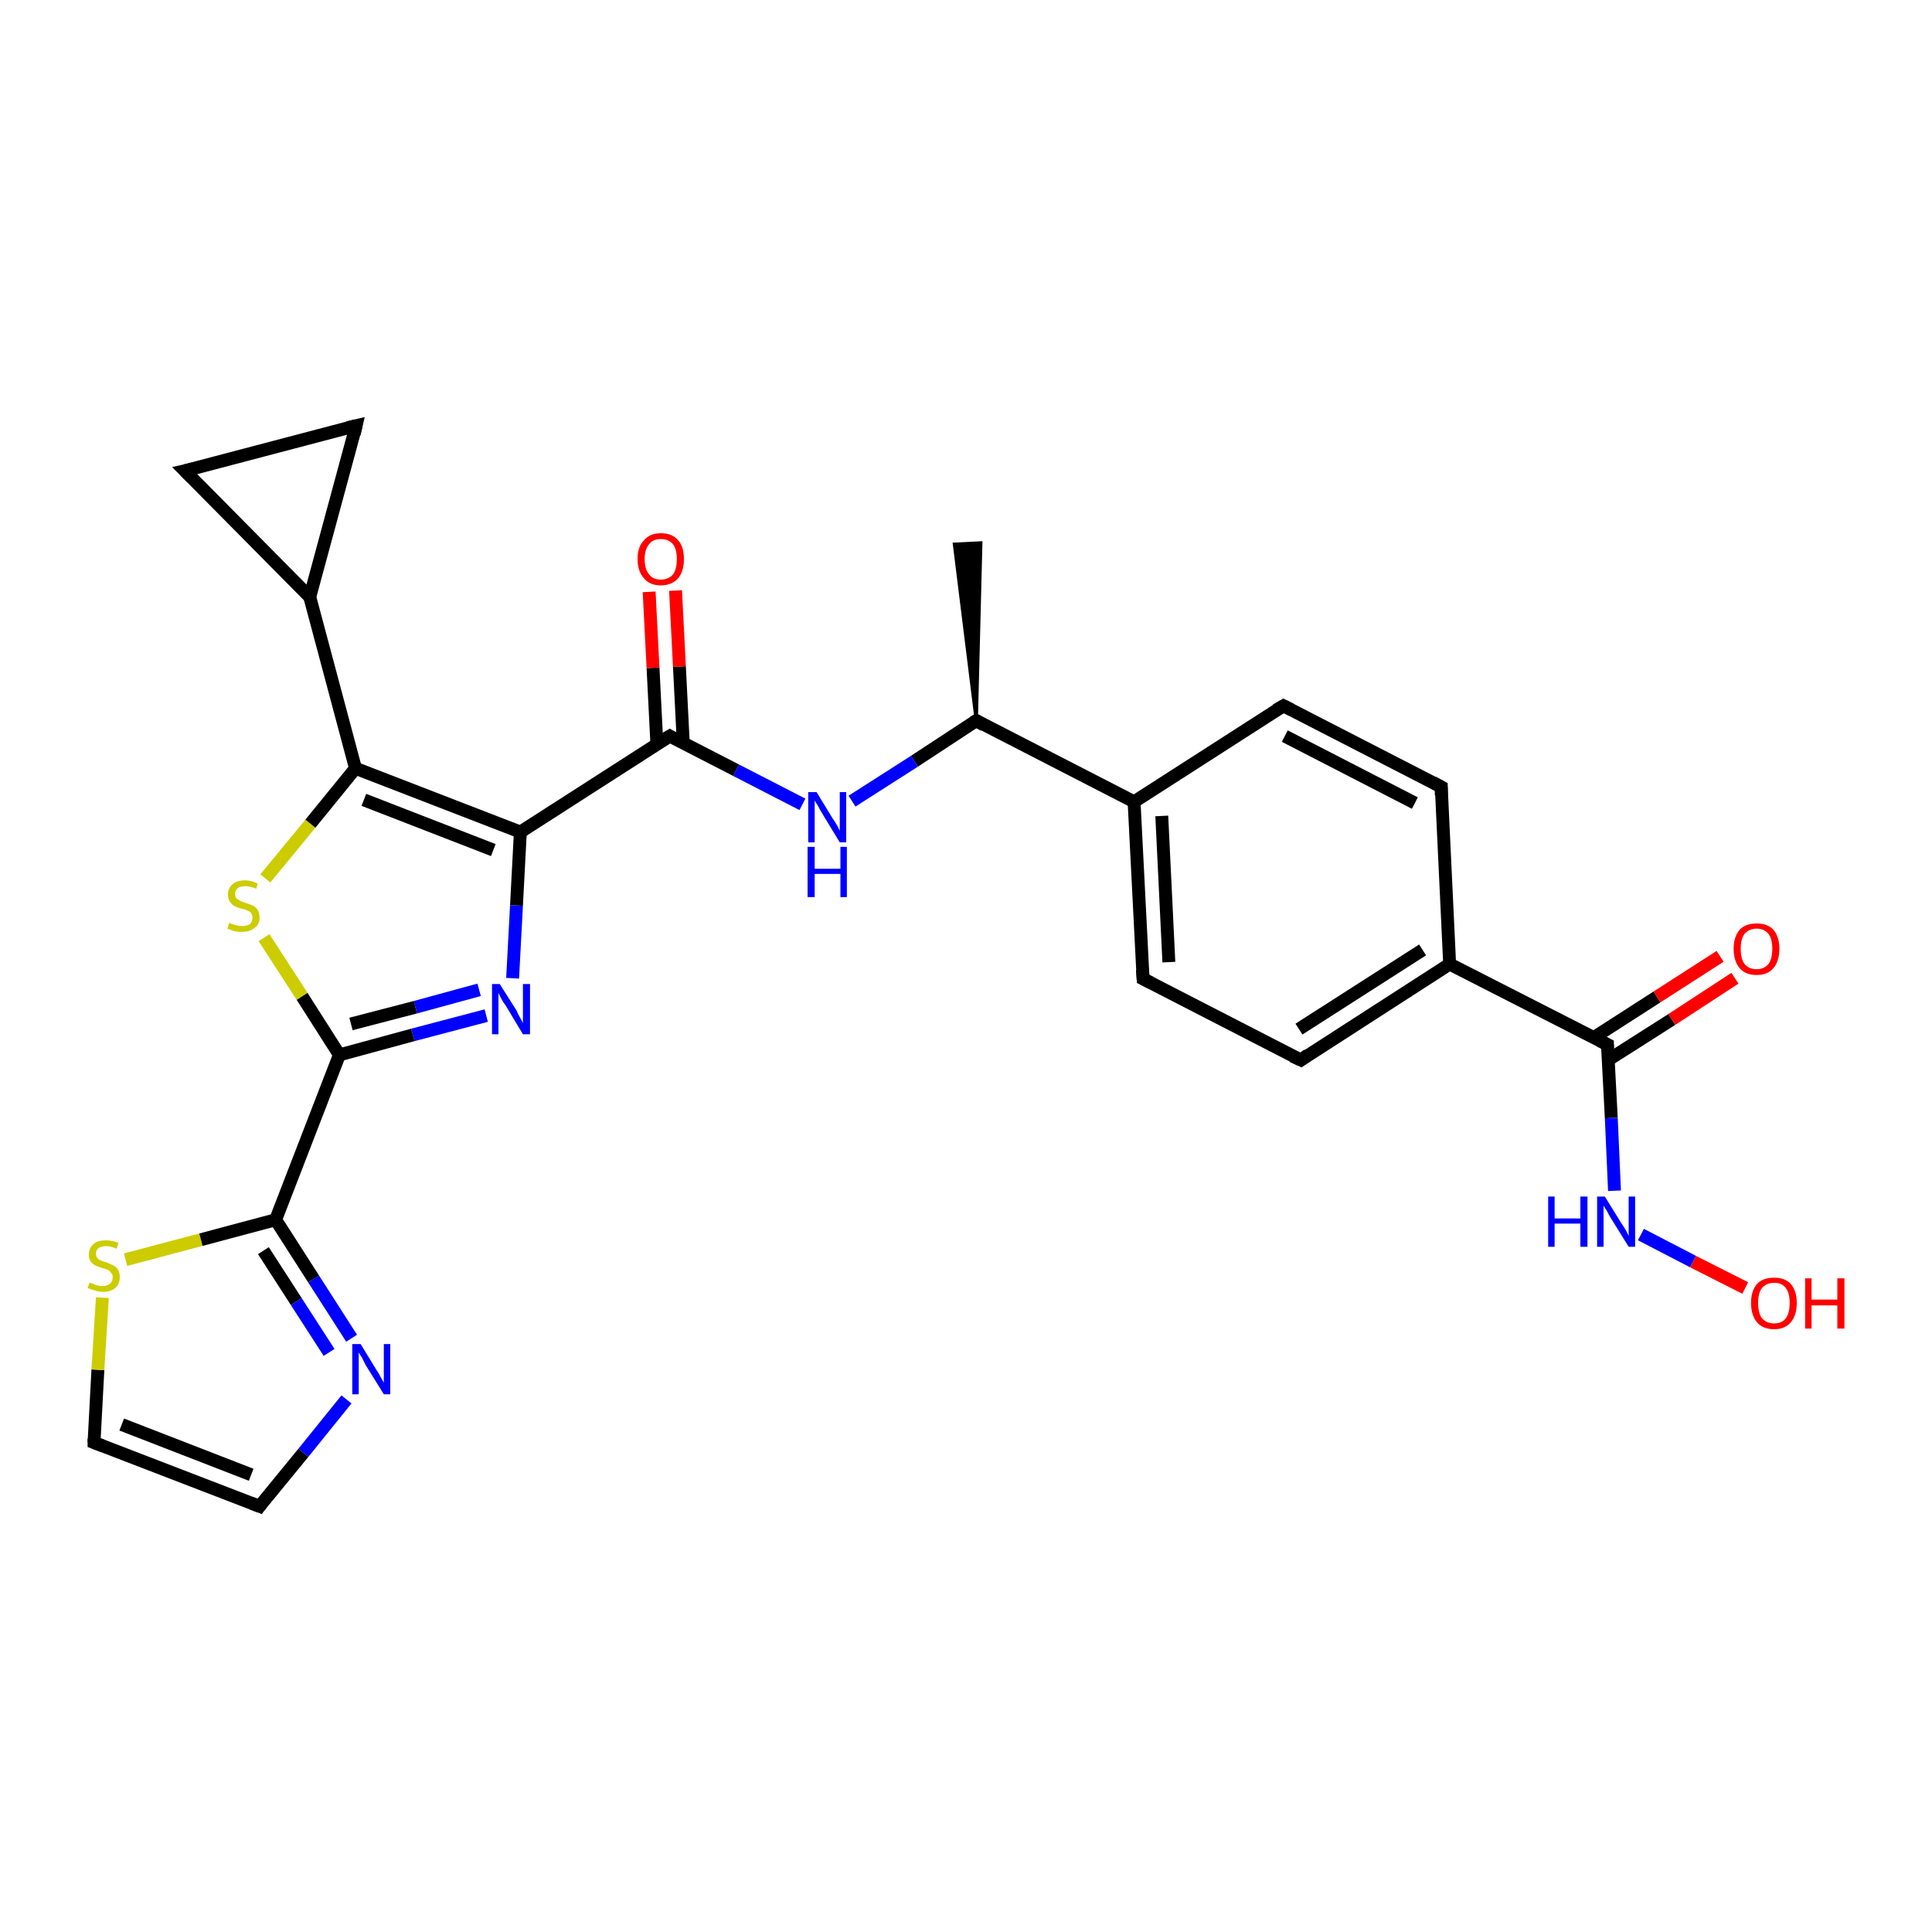 <?xml version='1.0' encoding='iso-8859-1'?>
<svg version='1.1' baseProfile='full'
              xmlns='http://www.w3.org/2000/svg'
                      xmlns:rdkit='http://www.rdkit.org/xml'
                      xmlns:xlink='http://www.w3.org/1999/xlink'
                  xml:space='preserve'
width='300px' height='300px' viewBox='0 0 300 300'>
<!-- END OF HEADER -->
<rect style='opacity:1.0;fill:#FFFFFF;stroke:none' width='300.0' height='300.0' x='0.0' y='0.0'> </rect>
<path class='bond-0 atom-1 atom-0' d='M 151.6,111.9 L 148.2,84.5 L 152.3,84.3 Z' style='fill:#000000;fill-rule:evenodd;fill-opacity:1;stroke:#000000;stroke-width:0.5px;stroke-linecap:butt;stroke-linejoin:miter;stroke-opacity:1;' />
<path class='bond-1 atom-1 atom-2' d='M 151.6,111.9 L 142.0,118.2' style='fill:none;fill-rule:evenodd;stroke:#000000;stroke-width:2.0px;stroke-linecap:butt;stroke-linejoin:miter;stroke-opacity:1' />
<path class='bond-1 atom-1 atom-2' d='M 142.0,118.2 L 132.3,124.4' style='fill:none;fill-rule:evenodd;stroke:#0000FF;stroke-width:2.0px;stroke-linecap:butt;stroke-linejoin:miter;stroke-opacity:1' />
<path class='bond-2 atom-2 atom-3' d='M 124.6,124.9 L 114.3,119.6' style='fill:none;fill-rule:evenodd;stroke:#0000FF;stroke-width:2.0px;stroke-linecap:butt;stroke-linejoin:miter;stroke-opacity:1' />
<path class='bond-2 atom-2 atom-3' d='M 114.3,119.6 L 104.0,114.3' style='fill:none;fill-rule:evenodd;stroke:#000000;stroke-width:2.0px;stroke-linecap:butt;stroke-linejoin:miter;stroke-opacity:1' />
<path class='bond-3 atom-3 atom-4' d='M 106.1,115.4 L 105.5,103.5' style='fill:none;fill-rule:evenodd;stroke:#000000;stroke-width:2.0px;stroke-linecap:butt;stroke-linejoin:miter;stroke-opacity:1' />
<path class='bond-3 atom-3 atom-4' d='M 105.5,103.5 L 104.9,91.7' style='fill:none;fill-rule:evenodd;stroke:#FF0000;stroke-width:2.0px;stroke-linecap:butt;stroke-linejoin:miter;stroke-opacity:1' />
<path class='bond-3 atom-3 atom-4' d='M 102.0,115.6 L 101.4,103.7' style='fill:none;fill-rule:evenodd;stroke:#000000;stroke-width:2.0px;stroke-linecap:butt;stroke-linejoin:miter;stroke-opacity:1' />
<path class='bond-3 atom-3 atom-4' d='M 101.4,103.7 L 100.8,91.9' style='fill:none;fill-rule:evenodd;stroke:#FF0000;stroke-width:2.0px;stroke-linecap:butt;stroke-linejoin:miter;stroke-opacity:1' />
<path class='bond-4 atom-3 atom-5' d='M 104.0,114.3 L 80.8,129.2' style='fill:none;fill-rule:evenodd;stroke:#000000;stroke-width:2.0px;stroke-linecap:butt;stroke-linejoin:miter;stroke-opacity:1' />
<path class='bond-5 atom-5 atom-6' d='M 80.8,129.2 L 80.2,140.6' style='fill:none;fill-rule:evenodd;stroke:#000000;stroke-width:2.0px;stroke-linecap:butt;stroke-linejoin:miter;stroke-opacity:1' />
<path class='bond-5 atom-5 atom-6' d='M 80.2,140.6 L 79.6,151.9' style='fill:none;fill-rule:evenodd;stroke:#0000FF;stroke-width:2.0px;stroke-linecap:butt;stroke-linejoin:miter;stroke-opacity:1' />
<path class='bond-6 atom-6 atom-7' d='M 75.5,157.7 L 64.1,160.7' style='fill:none;fill-rule:evenodd;stroke:#0000FF;stroke-width:2.0px;stroke-linecap:butt;stroke-linejoin:miter;stroke-opacity:1' />
<path class='bond-6 atom-6 atom-7' d='M 64.1,160.7 L 52.7,163.8' style='fill:none;fill-rule:evenodd;stroke:#000000;stroke-width:2.0px;stroke-linecap:butt;stroke-linejoin:miter;stroke-opacity:1' />
<path class='bond-6 atom-6 atom-7' d='M 74.4,153.7 L 64.5,156.4' style='fill:none;fill-rule:evenodd;stroke:#0000FF;stroke-width:2.0px;stroke-linecap:butt;stroke-linejoin:miter;stroke-opacity:1' />
<path class='bond-6 atom-6 atom-7' d='M 64.5,156.4 L 54.5,159.0' style='fill:none;fill-rule:evenodd;stroke:#000000;stroke-width:2.0px;stroke-linecap:butt;stroke-linejoin:miter;stroke-opacity:1' />
<path class='bond-7 atom-7 atom-8' d='M 52.7,163.8 L 46.9,154.7' style='fill:none;fill-rule:evenodd;stroke:#000000;stroke-width:2.0px;stroke-linecap:butt;stroke-linejoin:miter;stroke-opacity:1' />
<path class='bond-7 atom-7 atom-8' d='M 46.9,154.7 L 41.0,145.6' style='fill:none;fill-rule:evenodd;stroke:#CCCC00;stroke-width:2.0px;stroke-linecap:butt;stroke-linejoin:miter;stroke-opacity:1' />
<path class='bond-8 atom-8 atom-9' d='M 41.2,136.4 L 48.2,127.9' style='fill:none;fill-rule:evenodd;stroke:#CCCC00;stroke-width:2.0px;stroke-linecap:butt;stroke-linejoin:miter;stroke-opacity:1' />
<path class='bond-8 atom-8 atom-9' d='M 48.2,127.9 L 55.2,119.3' style='fill:none;fill-rule:evenodd;stroke:#000000;stroke-width:2.0px;stroke-linecap:butt;stroke-linejoin:miter;stroke-opacity:1' />
<path class='bond-9 atom-9 atom-10' d='M 55.2,119.3 L 48.1,92.7' style='fill:none;fill-rule:evenodd;stroke:#000000;stroke-width:2.0px;stroke-linecap:butt;stroke-linejoin:miter;stroke-opacity:1' />
<path class='bond-10 atom-10 atom-11' d='M 48.1,92.7 L 28.7,73.1' style='fill:none;fill-rule:evenodd;stroke:#000000;stroke-width:2.0px;stroke-linecap:butt;stroke-linejoin:miter;stroke-opacity:1' />
<path class='bond-11 atom-11 atom-12' d='M 28.7,73.1 L 55.3,66.1' style='fill:none;fill-rule:evenodd;stroke:#000000;stroke-width:2.0px;stroke-linecap:butt;stroke-linejoin:miter;stroke-opacity:1' />
<path class='bond-12 atom-7 atom-13' d='M 52.7,163.8 L 42.8,189.4' style='fill:none;fill-rule:evenodd;stroke:#000000;stroke-width:2.0px;stroke-linecap:butt;stroke-linejoin:miter;stroke-opacity:1' />
<path class='bond-13 atom-13 atom-14' d='M 42.8,189.4 L 48.7,198.6' style='fill:none;fill-rule:evenodd;stroke:#000000;stroke-width:2.0px;stroke-linecap:butt;stroke-linejoin:miter;stroke-opacity:1' />
<path class='bond-13 atom-13 atom-14' d='M 48.7,198.6 L 54.6,207.8' style='fill:none;fill-rule:evenodd;stroke:#0000FF;stroke-width:2.0px;stroke-linecap:butt;stroke-linejoin:miter;stroke-opacity:1' />
<path class='bond-13 atom-13 atom-14' d='M 40.9,194.2 L 46.0,202.1' style='fill:none;fill-rule:evenodd;stroke:#000000;stroke-width:2.0px;stroke-linecap:butt;stroke-linejoin:miter;stroke-opacity:1' />
<path class='bond-13 atom-13 atom-14' d='M 46.0,202.1 L 51.1,210.0' style='fill:none;fill-rule:evenodd;stroke:#0000FF;stroke-width:2.0px;stroke-linecap:butt;stroke-linejoin:miter;stroke-opacity:1' />
<path class='bond-14 atom-14 atom-15' d='M 53.8,217.3 L 47.1,225.6' style='fill:none;fill-rule:evenodd;stroke:#0000FF;stroke-width:2.0px;stroke-linecap:butt;stroke-linejoin:miter;stroke-opacity:1' />
<path class='bond-14 atom-14 atom-15' d='M 47.1,225.6 L 40.3,233.9' style='fill:none;fill-rule:evenodd;stroke:#000000;stroke-width:2.0px;stroke-linecap:butt;stroke-linejoin:miter;stroke-opacity:1' />
<path class='bond-15 atom-15 atom-16' d='M 40.3,233.9 L 14.6,224.0' style='fill:none;fill-rule:evenodd;stroke:#000000;stroke-width:2.0px;stroke-linecap:butt;stroke-linejoin:miter;stroke-opacity:1' />
<path class='bond-15 atom-15 atom-16' d='M 39.0,229.0 L 18.9,221.2' style='fill:none;fill-rule:evenodd;stroke:#000000;stroke-width:2.0px;stroke-linecap:butt;stroke-linejoin:miter;stroke-opacity:1' />
<path class='bond-16 atom-16 atom-17' d='M 14.6,224.0 L 15.2,212.7' style='fill:none;fill-rule:evenodd;stroke:#000000;stroke-width:2.0px;stroke-linecap:butt;stroke-linejoin:miter;stroke-opacity:1' />
<path class='bond-16 atom-16 atom-17' d='M 15.2,212.7 L 15.9,201.5' style='fill:none;fill-rule:evenodd;stroke:#CCCC00;stroke-width:2.0px;stroke-linecap:butt;stroke-linejoin:miter;stroke-opacity:1' />
<path class='bond-17 atom-1 atom-18' d='M 151.6,111.9 L 176.1,124.5' style='fill:none;fill-rule:evenodd;stroke:#000000;stroke-width:2.0px;stroke-linecap:butt;stroke-linejoin:miter;stroke-opacity:1' />
<path class='bond-18 atom-18 atom-19' d='M 176.1,124.5 L 177.5,152.0' style='fill:none;fill-rule:evenodd;stroke:#000000;stroke-width:2.0px;stroke-linecap:butt;stroke-linejoin:miter;stroke-opacity:1' />
<path class='bond-18 atom-18 atom-19' d='M 180.4,126.7 L 181.5,149.4' style='fill:none;fill-rule:evenodd;stroke:#000000;stroke-width:2.0px;stroke-linecap:butt;stroke-linejoin:miter;stroke-opacity:1' />
<path class='bond-19 atom-19 atom-20' d='M 177.5,152.0 L 202.0,164.6' style='fill:none;fill-rule:evenodd;stroke:#000000;stroke-width:2.0px;stroke-linecap:butt;stroke-linejoin:miter;stroke-opacity:1' />
<path class='bond-20 atom-20 atom-21' d='M 202.0,164.6 L 225.1,149.7' style='fill:none;fill-rule:evenodd;stroke:#000000;stroke-width:2.0px;stroke-linecap:butt;stroke-linejoin:miter;stroke-opacity:1' />
<path class='bond-20 atom-20 atom-21' d='M 201.7,159.8 L 220.9,147.5' style='fill:none;fill-rule:evenodd;stroke:#000000;stroke-width:2.0px;stroke-linecap:butt;stroke-linejoin:miter;stroke-opacity:1' />
<path class='bond-21 atom-21 atom-22' d='M 225.1,149.7 L 223.8,122.2' style='fill:none;fill-rule:evenodd;stroke:#000000;stroke-width:2.0px;stroke-linecap:butt;stroke-linejoin:miter;stroke-opacity:1' />
<path class='bond-22 atom-22 atom-23' d='M 223.8,122.2 L 199.3,109.6' style='fill:none;fill-rule:evenodd;stroke:#000000;stroke-width:2.0px;stroke-linecap:butt;stroke-linejoin:miter;stroke-opacity:1' />
<path class='bond-22 atom-22 atom-23' d='M 219.7,124.7 L 199.5,114.3' style='fill:none;fill-rule:evenodd;stroke:#000000;stroke-width:2.0px;stroke-linecap:butt;stroke-linejoin:miter;stroke-opacity:1' />
<path class='bond-23 atom-21 atom-24' d='M 225.1,149.7 L 249.6,162.2' style='fill:none;fill-rule:evenodd;stroke:#000000;stroke-width:2.0px;stroke-linecap:butt;stroke-linejoin:miter;stroke-opacity:1' />
<path class='bond-24 atom-24 atom-25' d='M 249.7,164.6 L 259.6,158.3' style='fill:none;fill-rule:evenodd;stroke:#000000;stroke-width:2.0px;stroke-linecap:butt;stroke-linejoin:miter;stroke-opacity:1' />
<path class='bond-24 atom-24 atom-25' d='M 259.6,158.3 L 269.4,151.9' style='fill:none;fill-rule:evenodd;stroke:#FF0000;stroke-width:2.0px;stroke-linecap:butt;stroke-linejoin:miter;stroke-opacity:1' />
<path class='bond-24 atom-24 atom-25' d='M 247.5,161.1 L 257.3,154.8' style='fill:none;fill-rule:evenodd;stroke:#000000;stroke-width:2.0px;stroke-linecap:butt;stroke-linejoin:miter;stroke-opacity:1' />
<path class='bond-24 atom-24 atom-25' d='M 257.3,154.8 L 267.1,148.5' style='fill:none;fill-rule:evenodd;stroke:#FF0000;stroke-width:2.0px;stroke-linecap:butt;stroke-linejoin:miter;stroke-opacity:1' />
<path class='bond-25 atom-24 atom-26' d='M 249.6,162.2 L 250.2,173.6' style='fill:none;fill-rule:evenodd;stroke:#000000;stroke-width:2.0px;stroke-linecap:butt;stroke-linejoin:miter;stroke-opacity:1' />
<path class='bond-25 atom-24 atom-26' d='M 250.2,173.6 L 250.7,184.9' style='fill:none;fill-rule:evenodd;stroke:#0000FF;stroke-width:2.0px;stroke-linecap:butt;stroke-linejoin:miter;stroke-opacity:1' />
<path class='bond-26 atom-26 atom-27' d='M 254.8,191.7 L 262.9,195.9' style='fill:none;fill-rule:evenodd;stroke:#0000FF;stroke-width:2.0px;stroke-linecap:butt;stroke-linejoin:miter;stroke-opacity:1' />
<path class='bond-26 atom-26 atom-27' d='M 262.9,195.9 L 271.0,200.0' style='fill:none;fill-rule:evenodd;stroke:#FF0000;stroke-width:2.0px;stroke-linecap:butt;stroke-linejoin:miter;stroke-opacity:1' />
<path class='bond-27 atom-9 atom-5' d='M 55.2,119.3 L 80.8,129.2' style='fill:none;fill-rule:evenodd;stroke:#000000;stroke-width:2.0px;stroke-linecap:butt;stroke-linejoin:miter;stroke-opacity:1' />
<path class='bond-27 atom-9 atom-5' d='M 56.5,124.2 L 76.6,132.0' style='fill:none;fill-rule:evenodd;stroke:#000000;stroke-width:2.0px;stroke-linecap:butt;stroke-linejoin:miter;stroke-opacity:1' />
<path class='bond-28 atom-12 atom-10' d='M 55.3,66.1 L 48.1,92.7' style='fill:none;fill-rule:evenodd;stroke:#000000;stroke-width:2.0px;stroke-linecap:butt;stroke-linejoin:miter;stroke-opacity:1' />
<path class='bond-29 atom-17 atom-13' d='M 19.5,195.6 L 31.2,192.5' style='fill:none;fill-rule:evenodd;stroke:#CCCC00;stroke-width:2.0px;stroke-linecap:butt;stroke-linejoin:miter;stroke-opacity:1' />
<path class='bond-29 atom-17 atom-13' d='M 31.2,192.5 L 42.8,189.4' style='fill:none;fill-rule:evenodd;stroke:#000000;stroke-width:2.0px;stroke-linecap:butt;stroke-linejoin:miter;stroke-opacity:1' />
<path class='bond-30 atom-23 atom-18' d='M 199.3,109.6 L 176.1,124.5' style='fill:none;fill-rule:evenodd;stroke:#000000;stroke-width:2.0px;stroke-linecap:butt;stroke-linejoin:miter;stroke-opacity:1' />
<path d='M 151.1,112.2 L 151.6,111.9 L 152.8,112.6' style='fill:none;stroke:#000000;stroke-width:2.0px;stroke-linecap:butt;stroke-linejoin:miter;stroke-opacity:1;' />
<path d='M 104.5,114.6 L 104.0,114.3 L 102.8,115.0' style='fill:none;stroke:#000000;stroke-width:2.0px;stroke-linecap:butt;stroke-linejoin:miter;stroke-opacity:1;' />
<path d='M 29.7,74.1 L 28.7,73.1 L 30.0,72.8' style='fill:none;stroke:#000000;stroke-width:2.0px;stroke-linecap:butt;stroke-linejoin:miter;stroke-opacity:1;' />
<path d='M 54.0,66.4 L 55.3,66.1 L 55.0,67.4' style='fill:none;stroke:#000000;stroke-width:2.0px;stroke-linecap:butt;stroke-linejoin:miter;stroke-opacity:1;' />
<path d='M 40.6,233.5 L 40.3,233.9 L 39.0,233.4' style='fill:none;stroke:#000000;stroke-width:2.0px;stroke-linecap:butt;stroke-linejoin:miter;stroke-opacity:1;' />
<path d='M 15.9,224.5 L 14.6,224.0 L 14.6,223.4' style='fill:none;stroke:#000000;stroke-width:2.0px;stroke-linecap:butt;stroke-linejoin:miter;stroke-opacity:1;' />
<path d='M 177.4,150.6 L 177.5,152.0 L 178.7,152.6' style='fill:none;stroke:#000000;stroke-width:2.0px;stroke-linecap:butt;stroke-linejoin:miter;stroke-opacity:1;' />
<path d='M 200.7,164.0 L 202.0,164.6 L 203.1,163.8' style='fill:none;stroke:#000000;stroke-width:2.0px;stroke-linecap:butt;stroke-linejoin:miter;stroke-opacity:1;' />
<path d='M 223.8,123.5 L 223.8,122.2 L 222.5,121.5' style='fill:none;stroke:#000000;stroke-width:2.0px;stroke-linecap:butt;stroke-linejoin:miter;stroke-opacity:1;' />
<path d='M 200.5,110.2 L 199.3,109.6 L 198.1,110.3' style='fill:none;stroke:#000000;stroke-width:2.0px;stroke-linecap:butt;stroke-linejoin:miter;stroke-opacity:1;' />
<path d='M 248.4,161.6 L 249.6,162.2 L 249.6,162.8' style='fill:none;stroke:#000000;stroke-width:2.0px;stroke-linecap:butt;stroke-linejoin:miter;stroke-opacity:1;' />
<path class='atom-2' d='M 126.8 123.0
L 129.3 127.1
Q 129.6 127.5, 130.0 128.2
Q 130.4 129.0, 130.4 129.0
L 130.4 123.0
L 131.4 123.0
L 131.4 130.8
L 130.4 130.8
L 127.6 126.2
Q 127.3 125.7, 127.0 125.1
Q 126.6 124.5, 126.5 124.3
L 126.5 130.8
L 125.5 130.8
L 125.5 123.0
L 126.8 123.0
' fill='#0000FF'/>
<path class='atom-2' d='M 125.4 131.5
L 126.5 131.5
L 126.5 134.9
L 130.5 134.9
L 130.5 131.5
L 131.5 131.5
L 131.5 139.3
L 130.5 139.3
L 130.5 135.7
L 126.5 135.7
L 126.5 139.3
L 125.4 139.3
L 125.4 131.5
' fill='#0000FF'/>
<path class='atom-4' d='M 99.0 86.8
Q 99.0 84.9, 100.0 83.9
Q 100.9 82.8, 102.6 82.8
Q 104.4 82.8, 105.3 83.9
Q 106.2 84.9, 106.2 86.8
Q 106.2 88.7, 105.3 89.8
Q 104.3 90.9, 102.6 90.9
Q 100.9 90.9, 100.0 89.8
Q 99.0 88.7, 99.0 86.8
M 102.6 90.0
Q 103.8 90.0, 104.5 89.2
Q 105.1 88.4, 105.1 86.8
Q 105.1 85.3, 104.5 84.5
Q 103.8 83.7, 102.6 83.7
Q 101.4 83.7, 100.8 84.5
Q 100.1 85.3, 100.1 86.8
Q 100.1 88.4, 100.8 89.2
Q 101.4 90.0, 102.6 90.0
' fill='#FF0000'/>
<path class='atom-6' d='M 77.6 152.8
L 80.2 156.9
Q 80.4 157.4, 80.8 158.1
Q 81.2 158.8, 81.2 158.9
L 81.2 152.8
L 82.3 152.8
L 82.3 160.6
L 81.2 160.6
L 78.5 156.1
Q 78.1 155.6, 77.8 155.0
Q 77.5 154.4, 77.4 154.2
L 77.4 160.6
L 76.4 160.6
L 76.4 152.8
L 77.6 152.8
' fill='#0000FF'/>
<path class='atom-8' d='M 35.6 143.3
Q 35.7 143.3, 36.0 143.5
Q 36.4 143.6, 36.8 143.7
Q 37.2 143.8, 37.6 143.8
Q 38.3 143.8, 38.8 143.5
Q 39.2 143.1, 39.2 142.5
Q 39.2 142.1, 39.0 141.8
Q 38.8 141.5, 38.4 141.4
Q 38.1 141.2, 37.5 141.1
Q 36.8 140.9, 36.4 140.7
Q 36.0 140.5, 35.7 140.0
Q 35.4 139.6, 35.4 138.9
Q 35.4 137.9, 36.1 137.3
Q 36.8 136.7, 38.1 136.7
Q 39.0 136.7, 40.0 137.2
L 39.8 138.0
Q 38.8 137.6, 38.1 137.6
Q 37.4 137.6, 36.9 137.9
Q 36.5 138.3, 36.5 138.8
Q 36.5 139.2, 36.7 139.5
Q 37.0 139.7, 37.3 139.9
Q 37.6 140.0, 38.1 140.2
Q 38.8 140.4, 39.2 140.6
Q 39.7 140.8, 40.0 141.3
Q 40.3 141.7, 40.3 142.5
Q 40.3 143.6, 39.5 144.1
Q 38.8 144.7, 37.6 144.7
Q 36.9 144.7, 36.4 144.6
Q 35.9 144.4, 35.3 144.2
L 35.6 143.3
' fill='#CCCC00'/>
<path class='atom-14' d='M 56.0 208.7
L 58.5 212.8
Q 58.8 213.2, 59.2 214.0
Q 59.6 214.7, 59.6 214.7
L 59.6 208.7
L 60.6 208.7
L 60.6 216.5
L 59.6 216.5
L 56.8 212.0
Q 56.5 211.4, 56.2 210.8
Q 55.8 210.2, 55.7 210.0
L 55.7 216.5
L 54.7 216.5
L 54.7 208.7
L 56.0 208.7
' fill='#0000FF'/>
<path class='atom-17' d='M 13.9 199.2
Q 14.0 199.2, 14.4 199.3
Q 14.7 199.5, 15.1 199.6
Q 15.6 199.7, 15.9 199.7
Q 16.7 199.7, 17.1 199.3
Q 17.5 199.0, 17.5 198.3
Q 17.5 197.9, 17.3 197.7
Q 17.1 197.4, 16.8 197.2
Q 16.5 197.1, 15.9 196.9
Q 15.2 196.7, 14.8 196.5
Q 14.4 196.3, 14.1 195.9
Q 13.8 195.5, 13.8 194.8
Q 13.8 193.8, 14.5 193.2
Q 15.1 192.6, 16.5 192.6
Q 17.4 192.6, 18.4 193.0
L 18.1 193.9
Q 17.2 193.5, 16.5 193.5
Q 15.7 193.5, 15.3 193.8
Q 14.9 194.1, 14.9 194.7
Q 14.9 195.1, 15.1 195.3
Q 15.3 195.6, 15.6 195.7
Q 16.0 195.9, 16.5 196.0
Q 17.2 196.3, 17.6 196.5
Q 18.0 196.7, 18.3 197.1
Q 18.6 197.6, 18.6 198.3
Q 18.6 199.4, 17.9 200.0
Q 17.2 200.6, 16.0 200.6
Q 15.3 200.6, 14.8 200.4
Q 14.3 200.3, 13.6 200.0
L 13.9 199.2
' fill='#CCCC00'/>
<path class='atom-25' d='M 269.2 147.3
Q 269.2 145.5, 270.1 144.4
Q 271.0 143.4, 272.8 143.4
Q 274.5 143.4, 275.4 144.4
Q 276.3 145.5, 276.3 147.3
Q 276.3 149.2, 275.4 150.3
Q 274.5 151.4, 272.8 151.4
Q 271.0 151.4, 270.1 150.3
Q 269.2 149.2, 269.2 147.3
M 272.8 150.5
Q 273.9 150.5, 274.6 149.7
Q 275.2 148.9, 275.2 147.3
Q 275.2 145.8, 274.6 145.0
Q 273.9 144.2, 272.8 144.2
Q 271.6 144.2, 270.9 145.0
Q 270.3 145.8, 270.3 147.3
Q 270.3 148.9, 270.9 149.7
Q 271.6 150.5, 272.8 150.5
' fill='#FF0000'/>
<path class='atom-26' d='M 240.4 185.8
L 241.4 185.8
L 241.4 189.2
L 245.4 189.2
L 245.4 185.8
L 246.5 185.8
L 246.5 193.6
L 245.4 193.6
L 245.4 190.0
L 241.4 190.0
L 241.4 193.6
L 240.4 193.6
L 240.4 185.8
' fill='#0000FF'/>
<path class='atom-26' d='M 249.2 185.8
L 251.8 190.0
Q 252.1 190.4, 252.5 191.1
Q 252.9 191.9, 252.9 191.9
L 252.9 185.8
L 253.9 185.8
L 253.9 193.6
L 252.9 193.6
L 250.1 189.1
Q 249.8 188.6, 249.5 188.0
Q 249.1 187.4, 249.0 187.2
L 249.0 193.6
L 248.0 193.6
L 248.0 185.8
L 249.2 185.8
' fill='#0000FF'/>
<path class='atom-27' d='M 271.9 202.3
Q 271.9 200.5, 272.8 199.4
Q 273.7 198.4, 275.5 198.4
Q 277.2 198.4, 278.1 199.4
Q 279.0 200.5, 279.0 202.3
Q 279.0 204.2, 278.1 205.3
Q 277.2 206.4, 275.5 206.4
Q 273.7 206.4, 272.8 205.3
Q 271.9 204.2, 271.9 202.3
M 275.5 205.5
Q 276.7 205.5, 277.3 204.7
Q 277.9 203.9, 277.9 202.3
Q 277.9 200.8, 277.3 200.0
Q 276.7 199.2, 275.5 199.2
Q 274.3 199.2, 273.6 200.0
Q 273.0 200.8, 273.0 202.3
Q 273.0 203.9, 273.6 204.7
Q 274.3 205.5, 275.5 205.5
' fill='#FF0000'/>
<path class='atom-27' d='M 280.3 198.5
L 281.3 198.5
L 281.3 201.8
L 285.3 201.8
L 285.3 198.5
L 286.4 198.5
L 286.4 206.3
L 285.3 206.3
L 285.3 202.7
L 281.3 202.7
L 281.3 206.3
L 280.3 206.3
L 280.3 198.5
' fill='#FF0000'/>
</svg>
